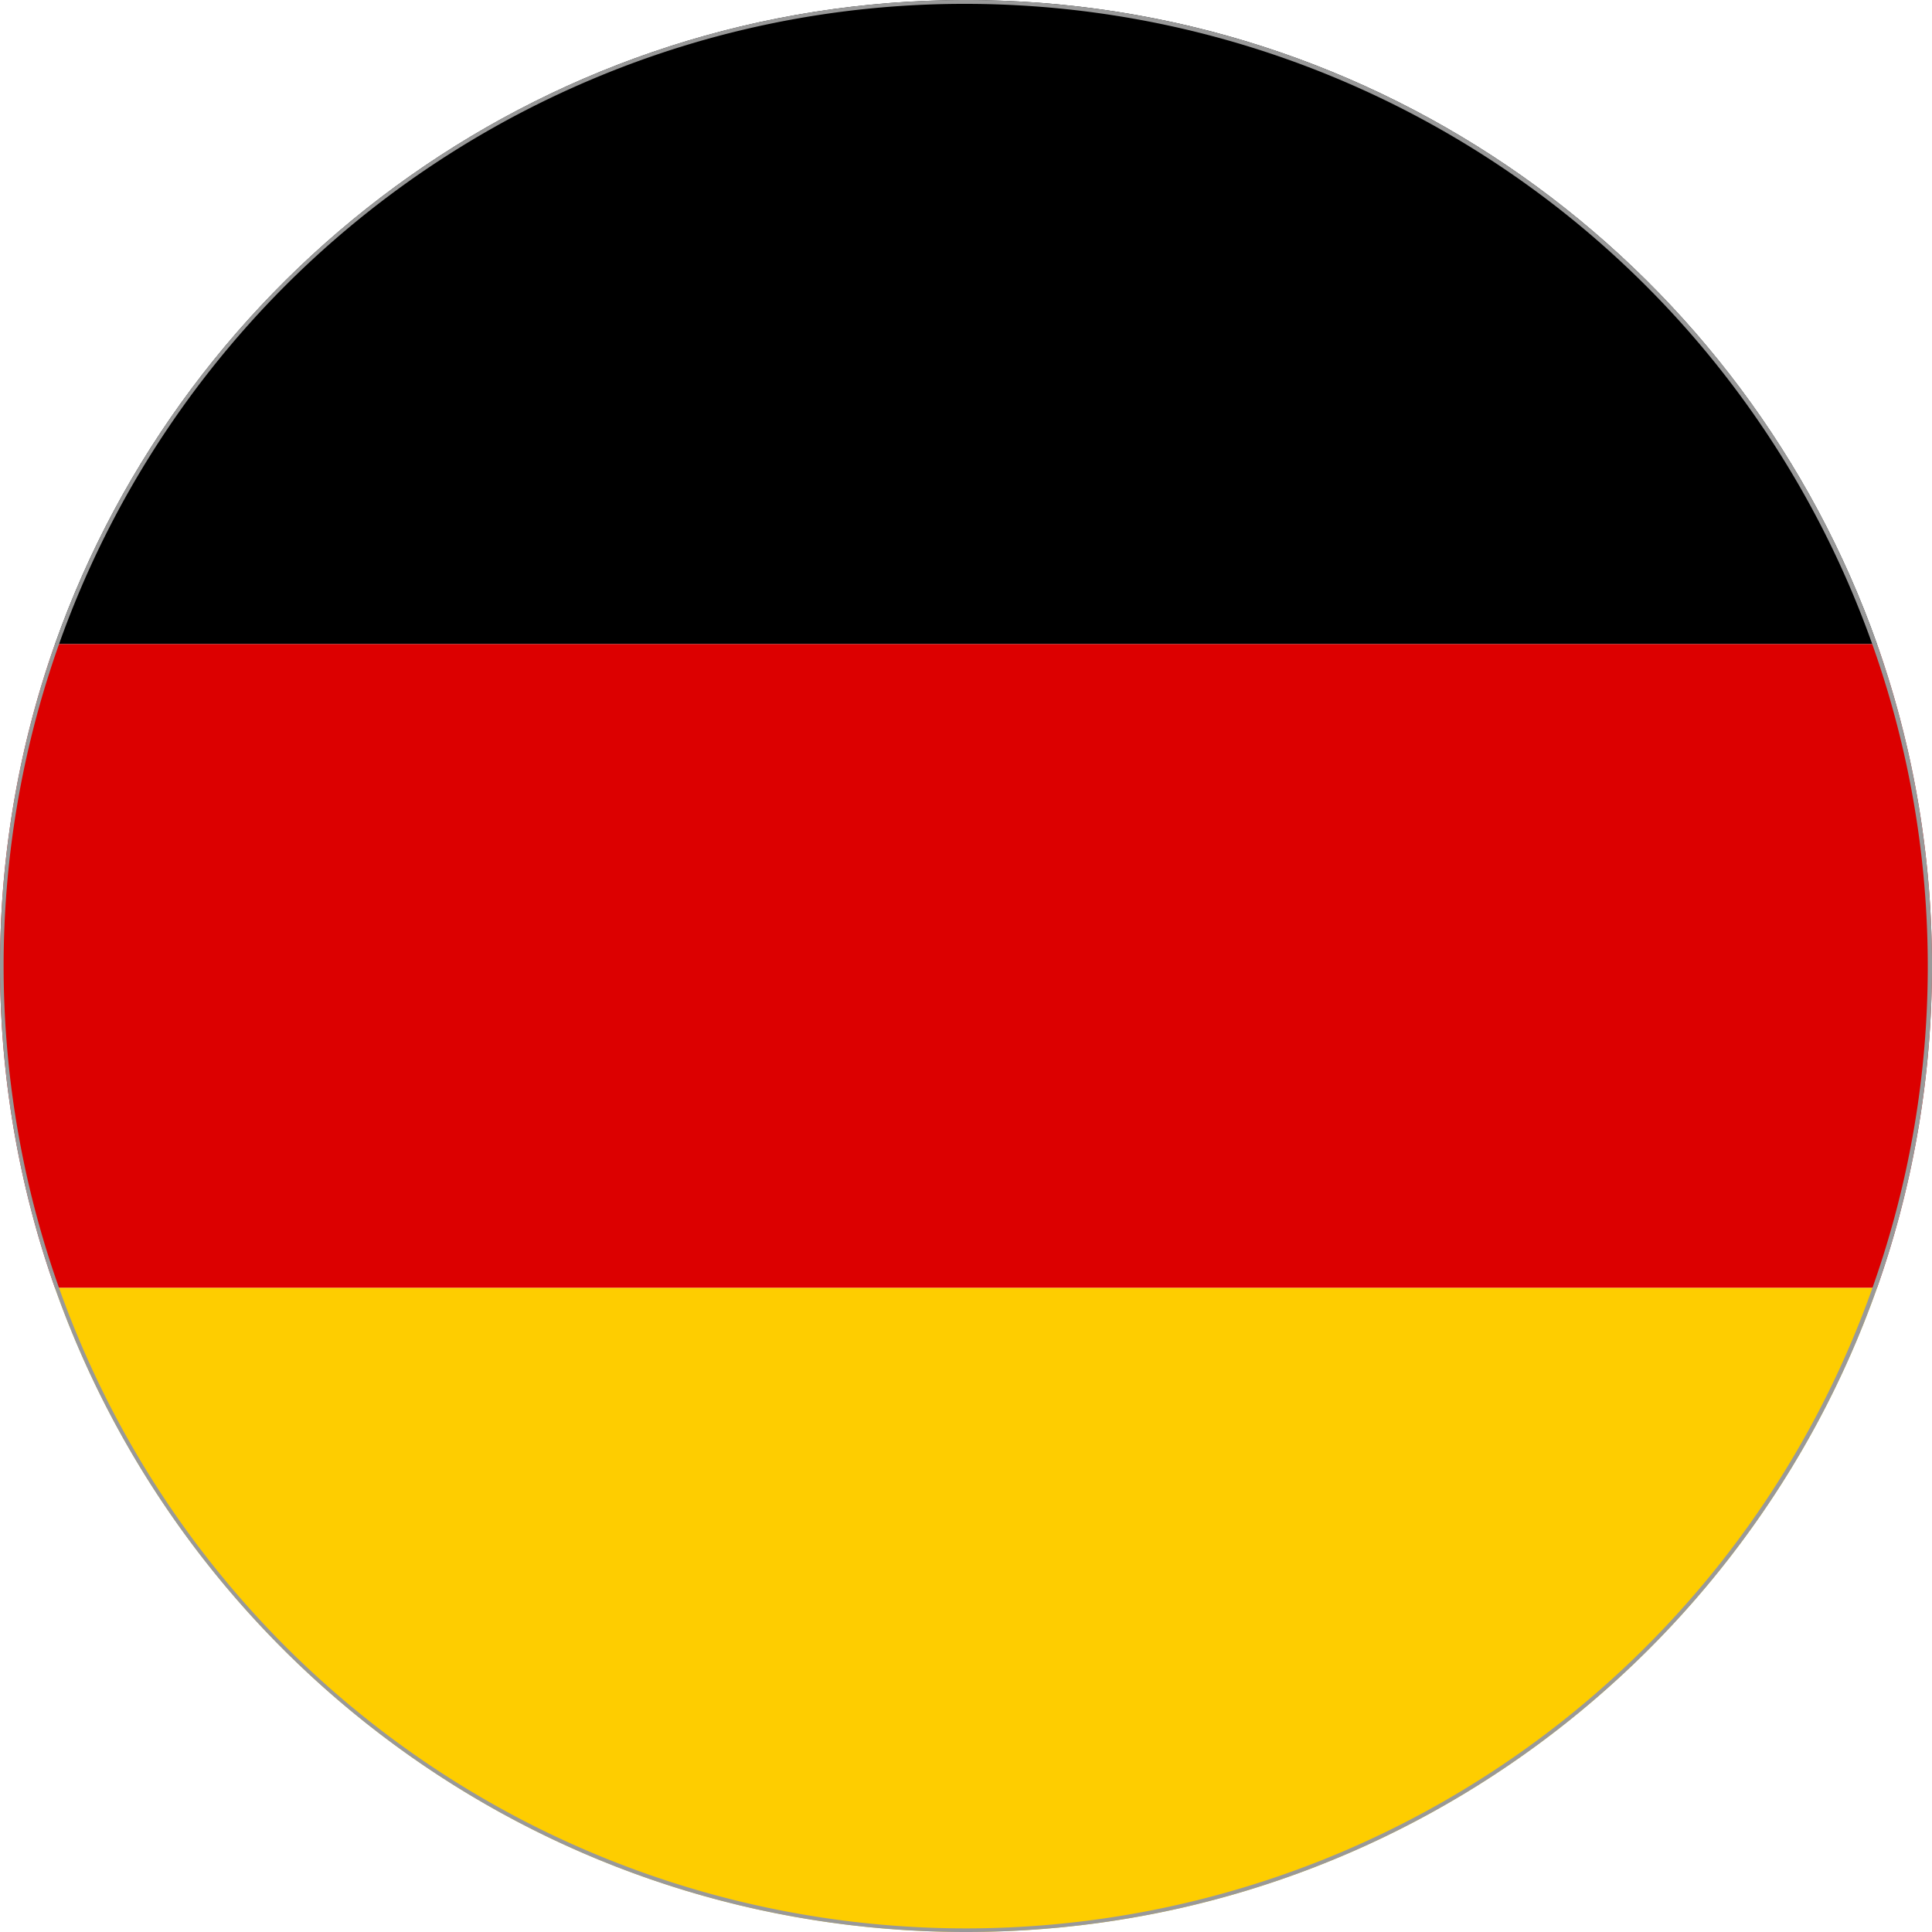 <svg xmlns="http://www.w3.org/2000/svg" viewBox="0 0 500 500"><defs><style>.a{fill:#dc0000;}.b{fill:#fecd00;}.c{fill:#999;}</style></defs><title>Flag_of_Germany</title><path d="M254.879.062h-9.758C138.383,2.106,48.036,71.039,14.236,166.693H485.764C451.964,71.039,361.617,2.106,254.879.062Z"/><path class="a" d="M499.952,246.18a249.391,249.391,0,0,0-14.188-79.487H14.236A249.391,249.391,0,0,0,.048,246.18v7.639a249.393,249.393,0,0,0,14.188,79.488H485.764a249.393,249.393,0,0,0,14.188-79.488Z"/><path class="b" d="M485.764,333.308H14.236C47.965,428.759,138,497.608,244.444,499.93q5.479.001,10.957.002C361.912,497.673,452.018,428.805,485.764,333.308Z"/><path class="c" d="M250,1a249.066,249.066,0,0,1,96.922,478.433A249.065,249.065,0,0,1,153.078,20.567,247.439,247.439,0,0,1,250,1m0-1C111.929,0,0,111.929,0,250S111.929,500,250,500,500,388.071,500,250,388.071,0,250,0Z"/></svg>